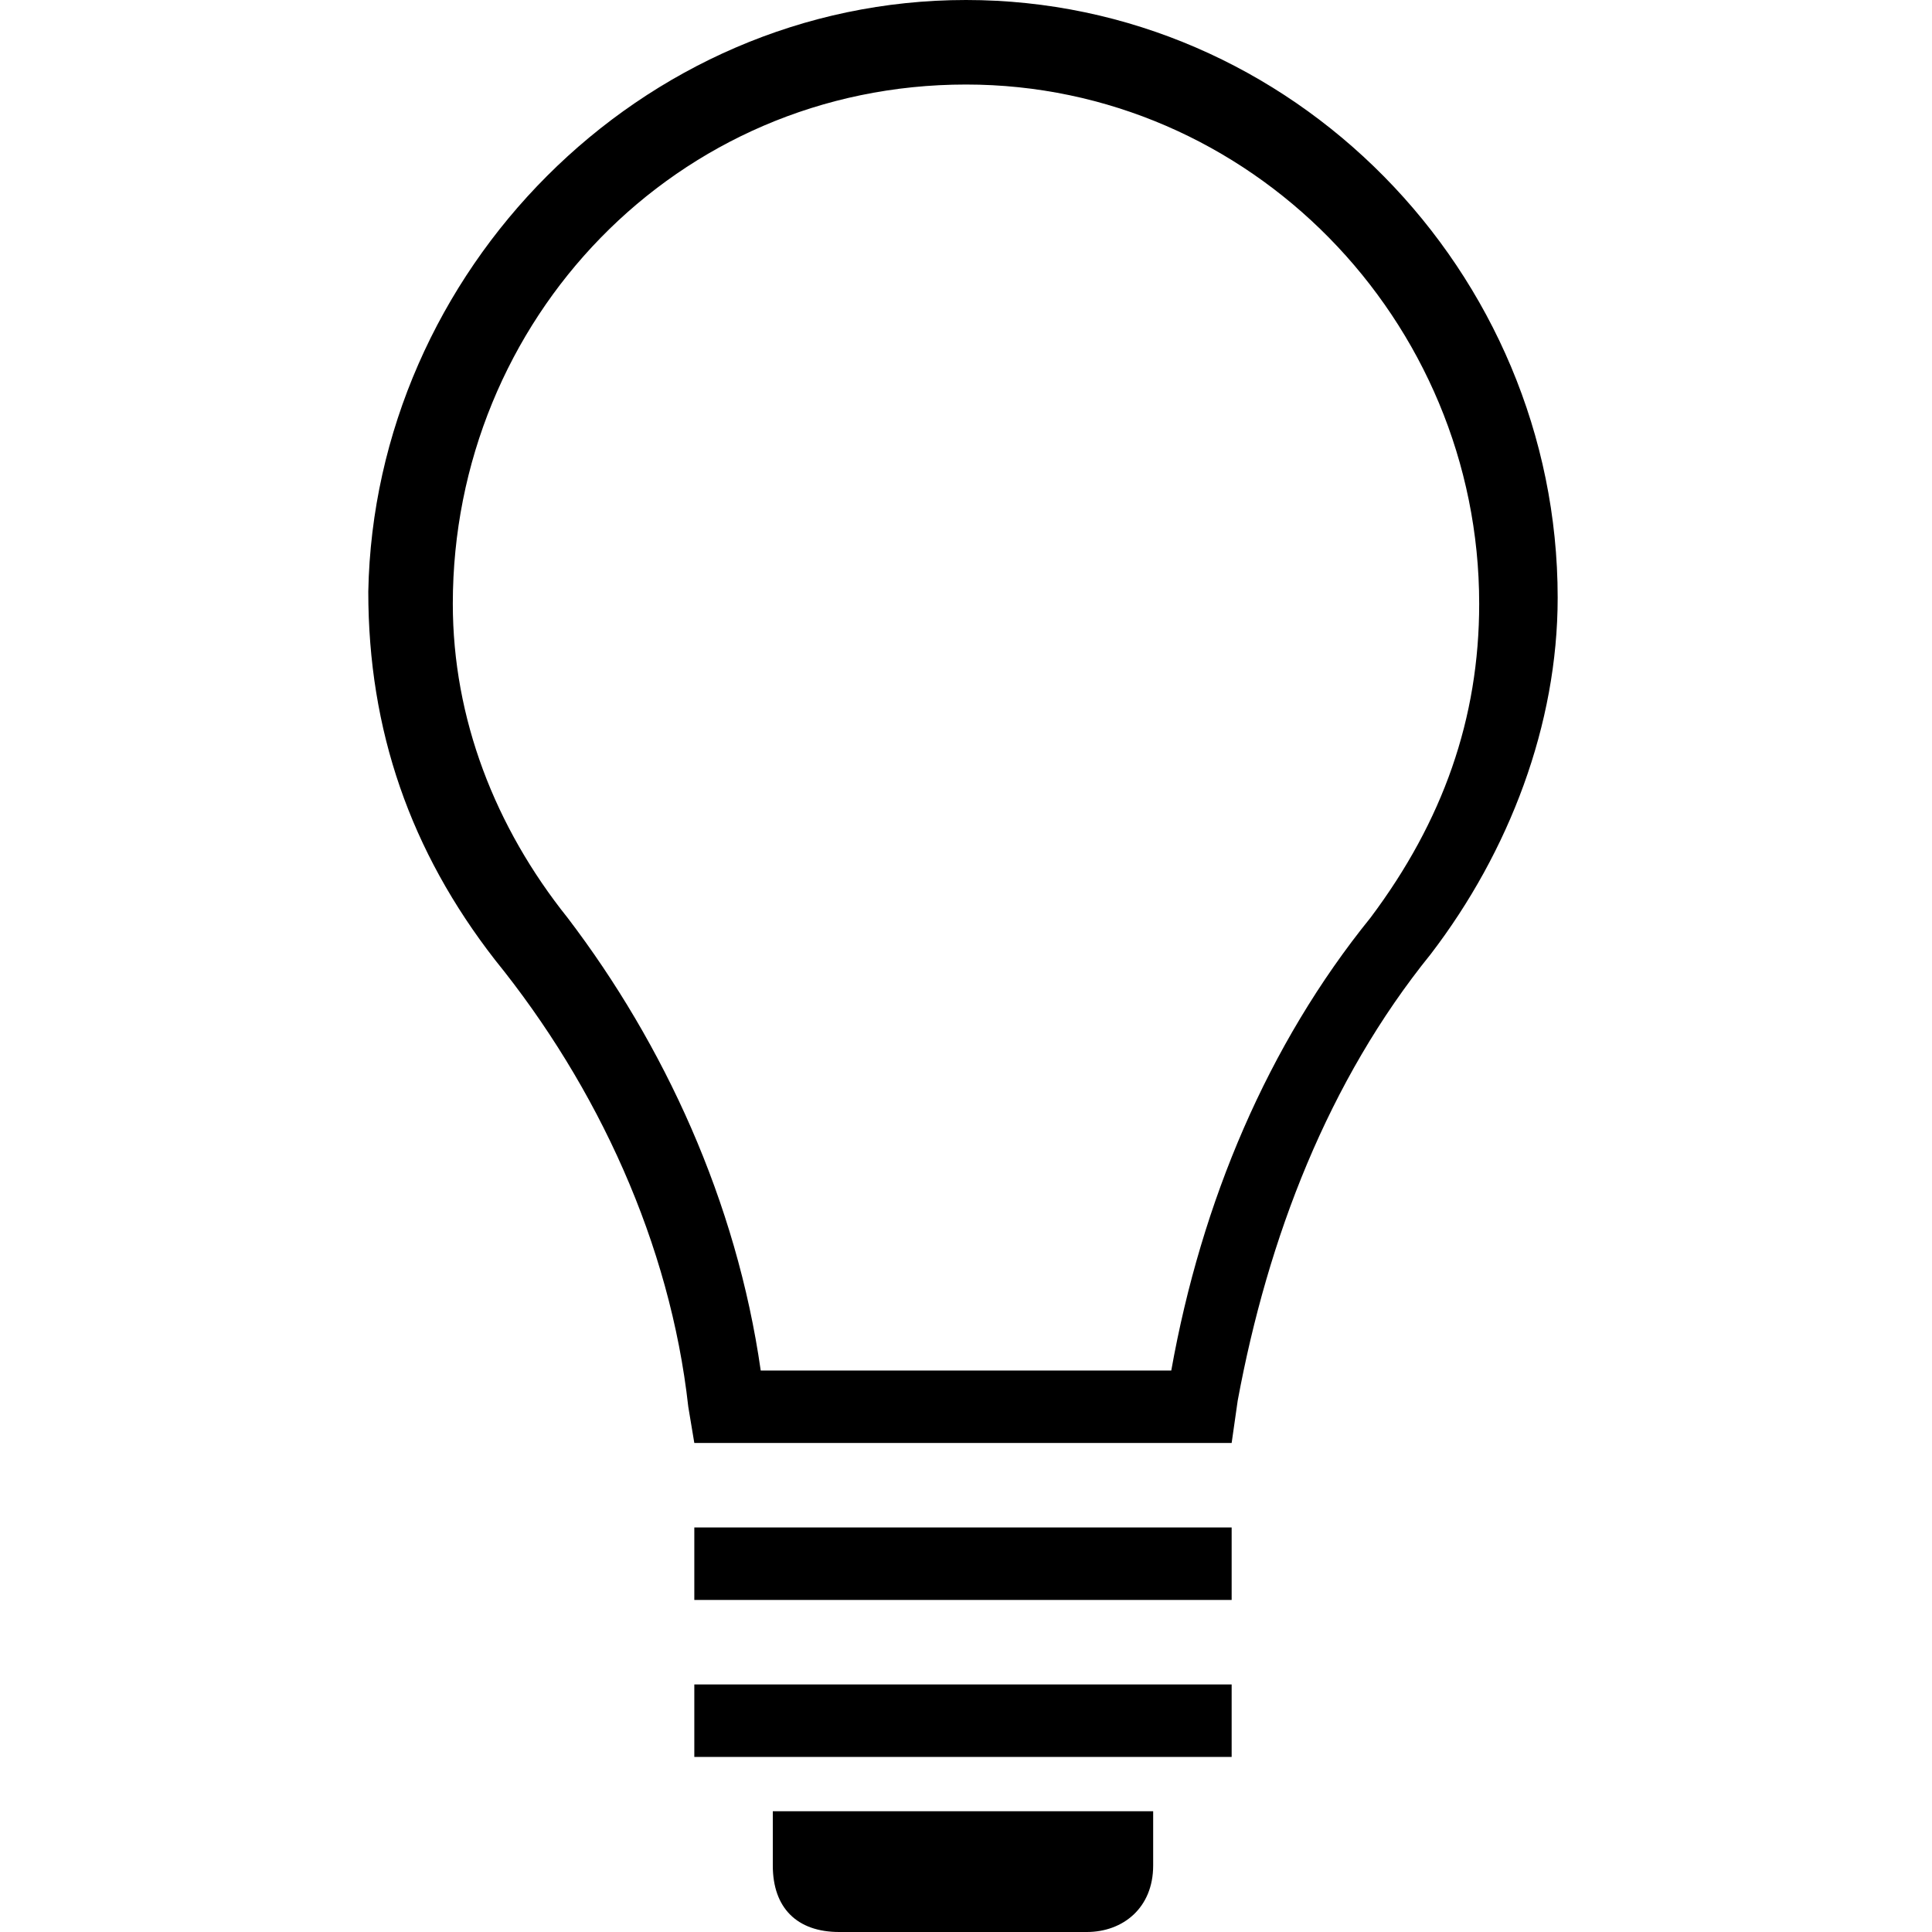 <?xml version="1.0" encoding="utf-8"?>
<!-- Generator: Adobe Illustrator 23.1.1, SVG Export Plug-In . SVG Version: 6.00 Build 0)  -->
<svg version="1.1" id="Layer_1" xmlns="http://www.w3.org/2000/svg" xmlns:xlink="http://www.w3.org/1999/xlink" x="0px" y="0px"
	 width="32px" height="32px" viewBox="0 0 32 32" style="enable-background:new 0 0 32 32;" xml:space="preserve">
<title>creative</title>
<path d="M20.4,23.9h-8.9l-0.1-0.6c-0.3-2.7-1.5-5.3-3.2-7.4c-1.4-1.8-2.1-3.8-2.1-6.1C6.2,4.5,10.6,0,16,0c5.4,0,9.8,4.5,9.8,9.9
	c0,2.1-0.8,4.2-2.1,5.9c-1.7,2.1-2.7,4.7-3.2,7.4L20.4,23.9z M12.6,22.7h6.8c0.5-2.8,1.6-5.4,3.3-7.5c1.2-1.6,1.8-3.3,1.8-5.2
	c0-4.7-3.8-8.6-8.5-8.6c-4.8,0-8.5,3.9-8.5,8.6c0,1.9,0.7,3.7,1.9,5.2C11,17.3,12.2,19.9,12.6,22.7L12.6,22.7z M11.5,25.3h8.9v1.2
	h-8.9V25.3z M11.5,27.9h8.9v1.2h-8.9V27.9z M12.8,30v0.9c0,0.7,0.4,1.1,1.1,1.1h4.1c0.6,0,1.1-0.4,1.1-1.1V30H12.8z"/>
</svg>
